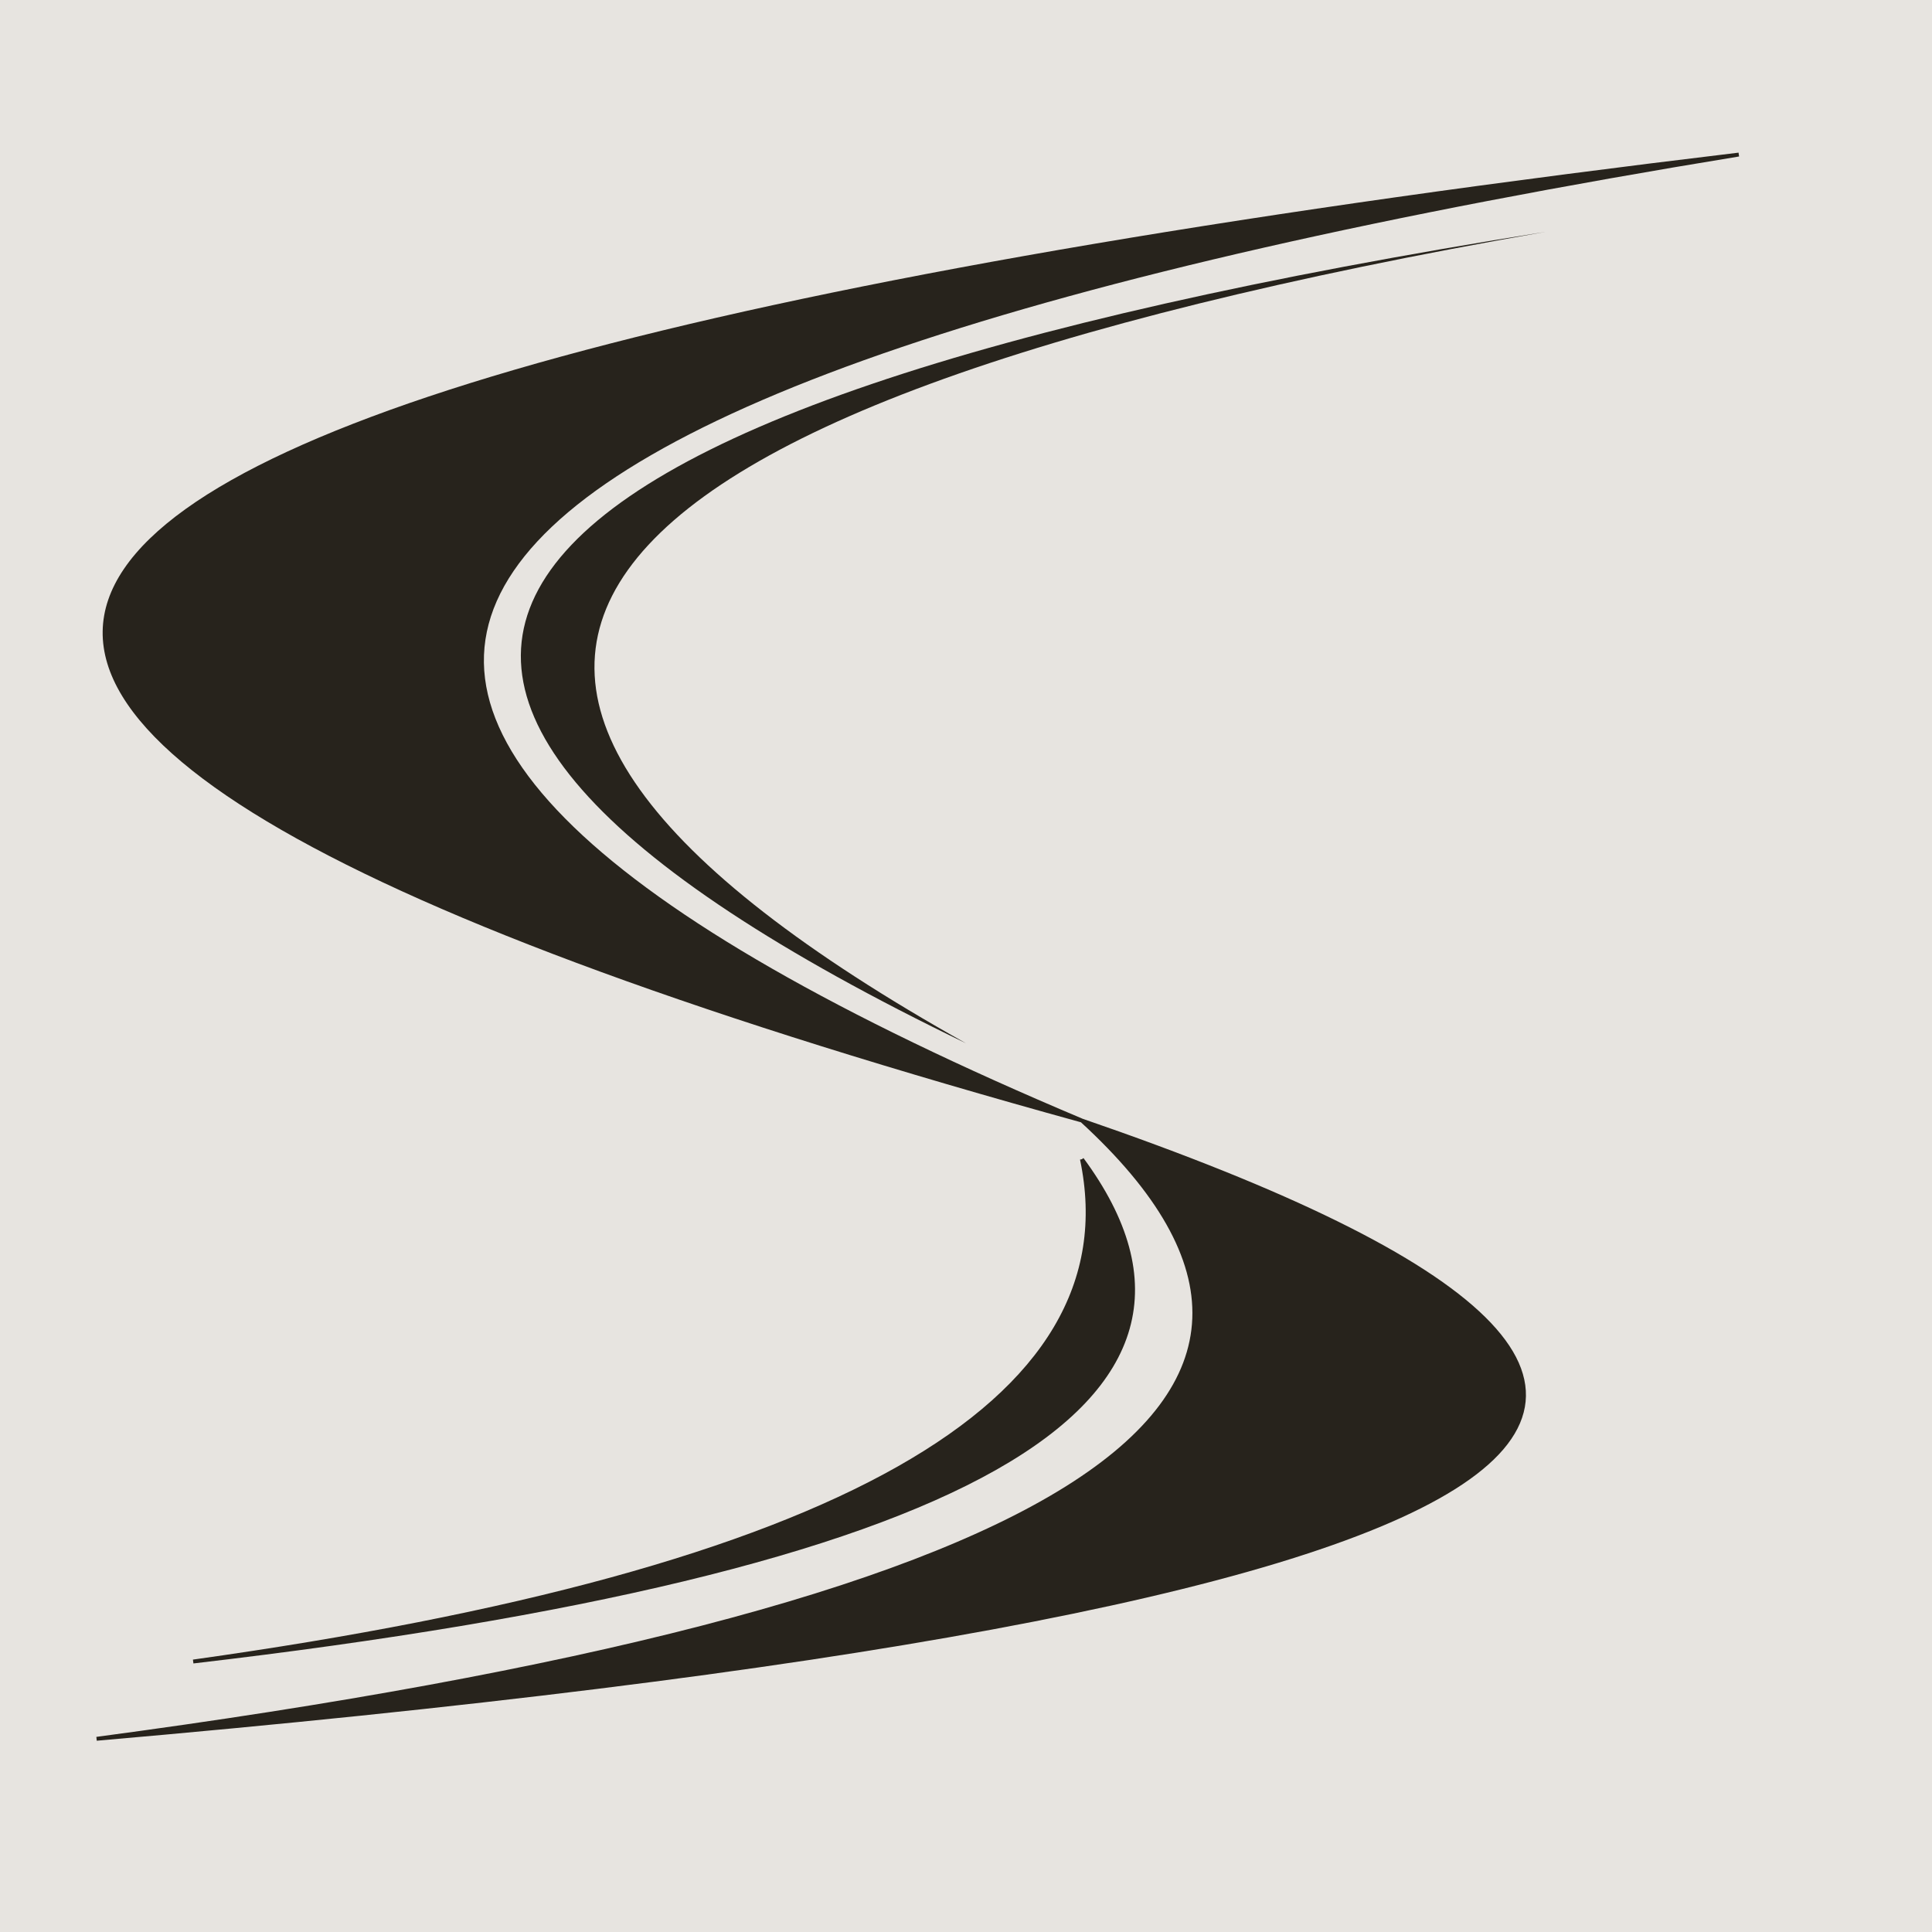             <svg viewBox="0 0 500 500" xmlns="http://www.w3.org/2000/svg" xmlns:xlink="http://www.w3.org/1999/xlink" id="helpIconWithText"> <!-- overflow="hidden" --> 
                <rect x="0" y="0" width="500" height="500" fill="#e7e4e0" />
                <path d="M 450 40 Q -300 130 280 290    Q 600 400 25 450 Q 400 400 280 290    Q -100 130 450 40" stroke="#27231c" stroke-width="1" fill="#27231c" />
                <path d="M 400 60 Q -40 130 250 270 Q 0 130 400 60" stroke="#27231c" stroke-width="0" fill="#27231c" />
                <path d="M 280 300 Q 350 395 50 430 Q 300 395 280 300" stroke="#27231c" stroke-width="1" fill="#27231c" />
            </svg>


